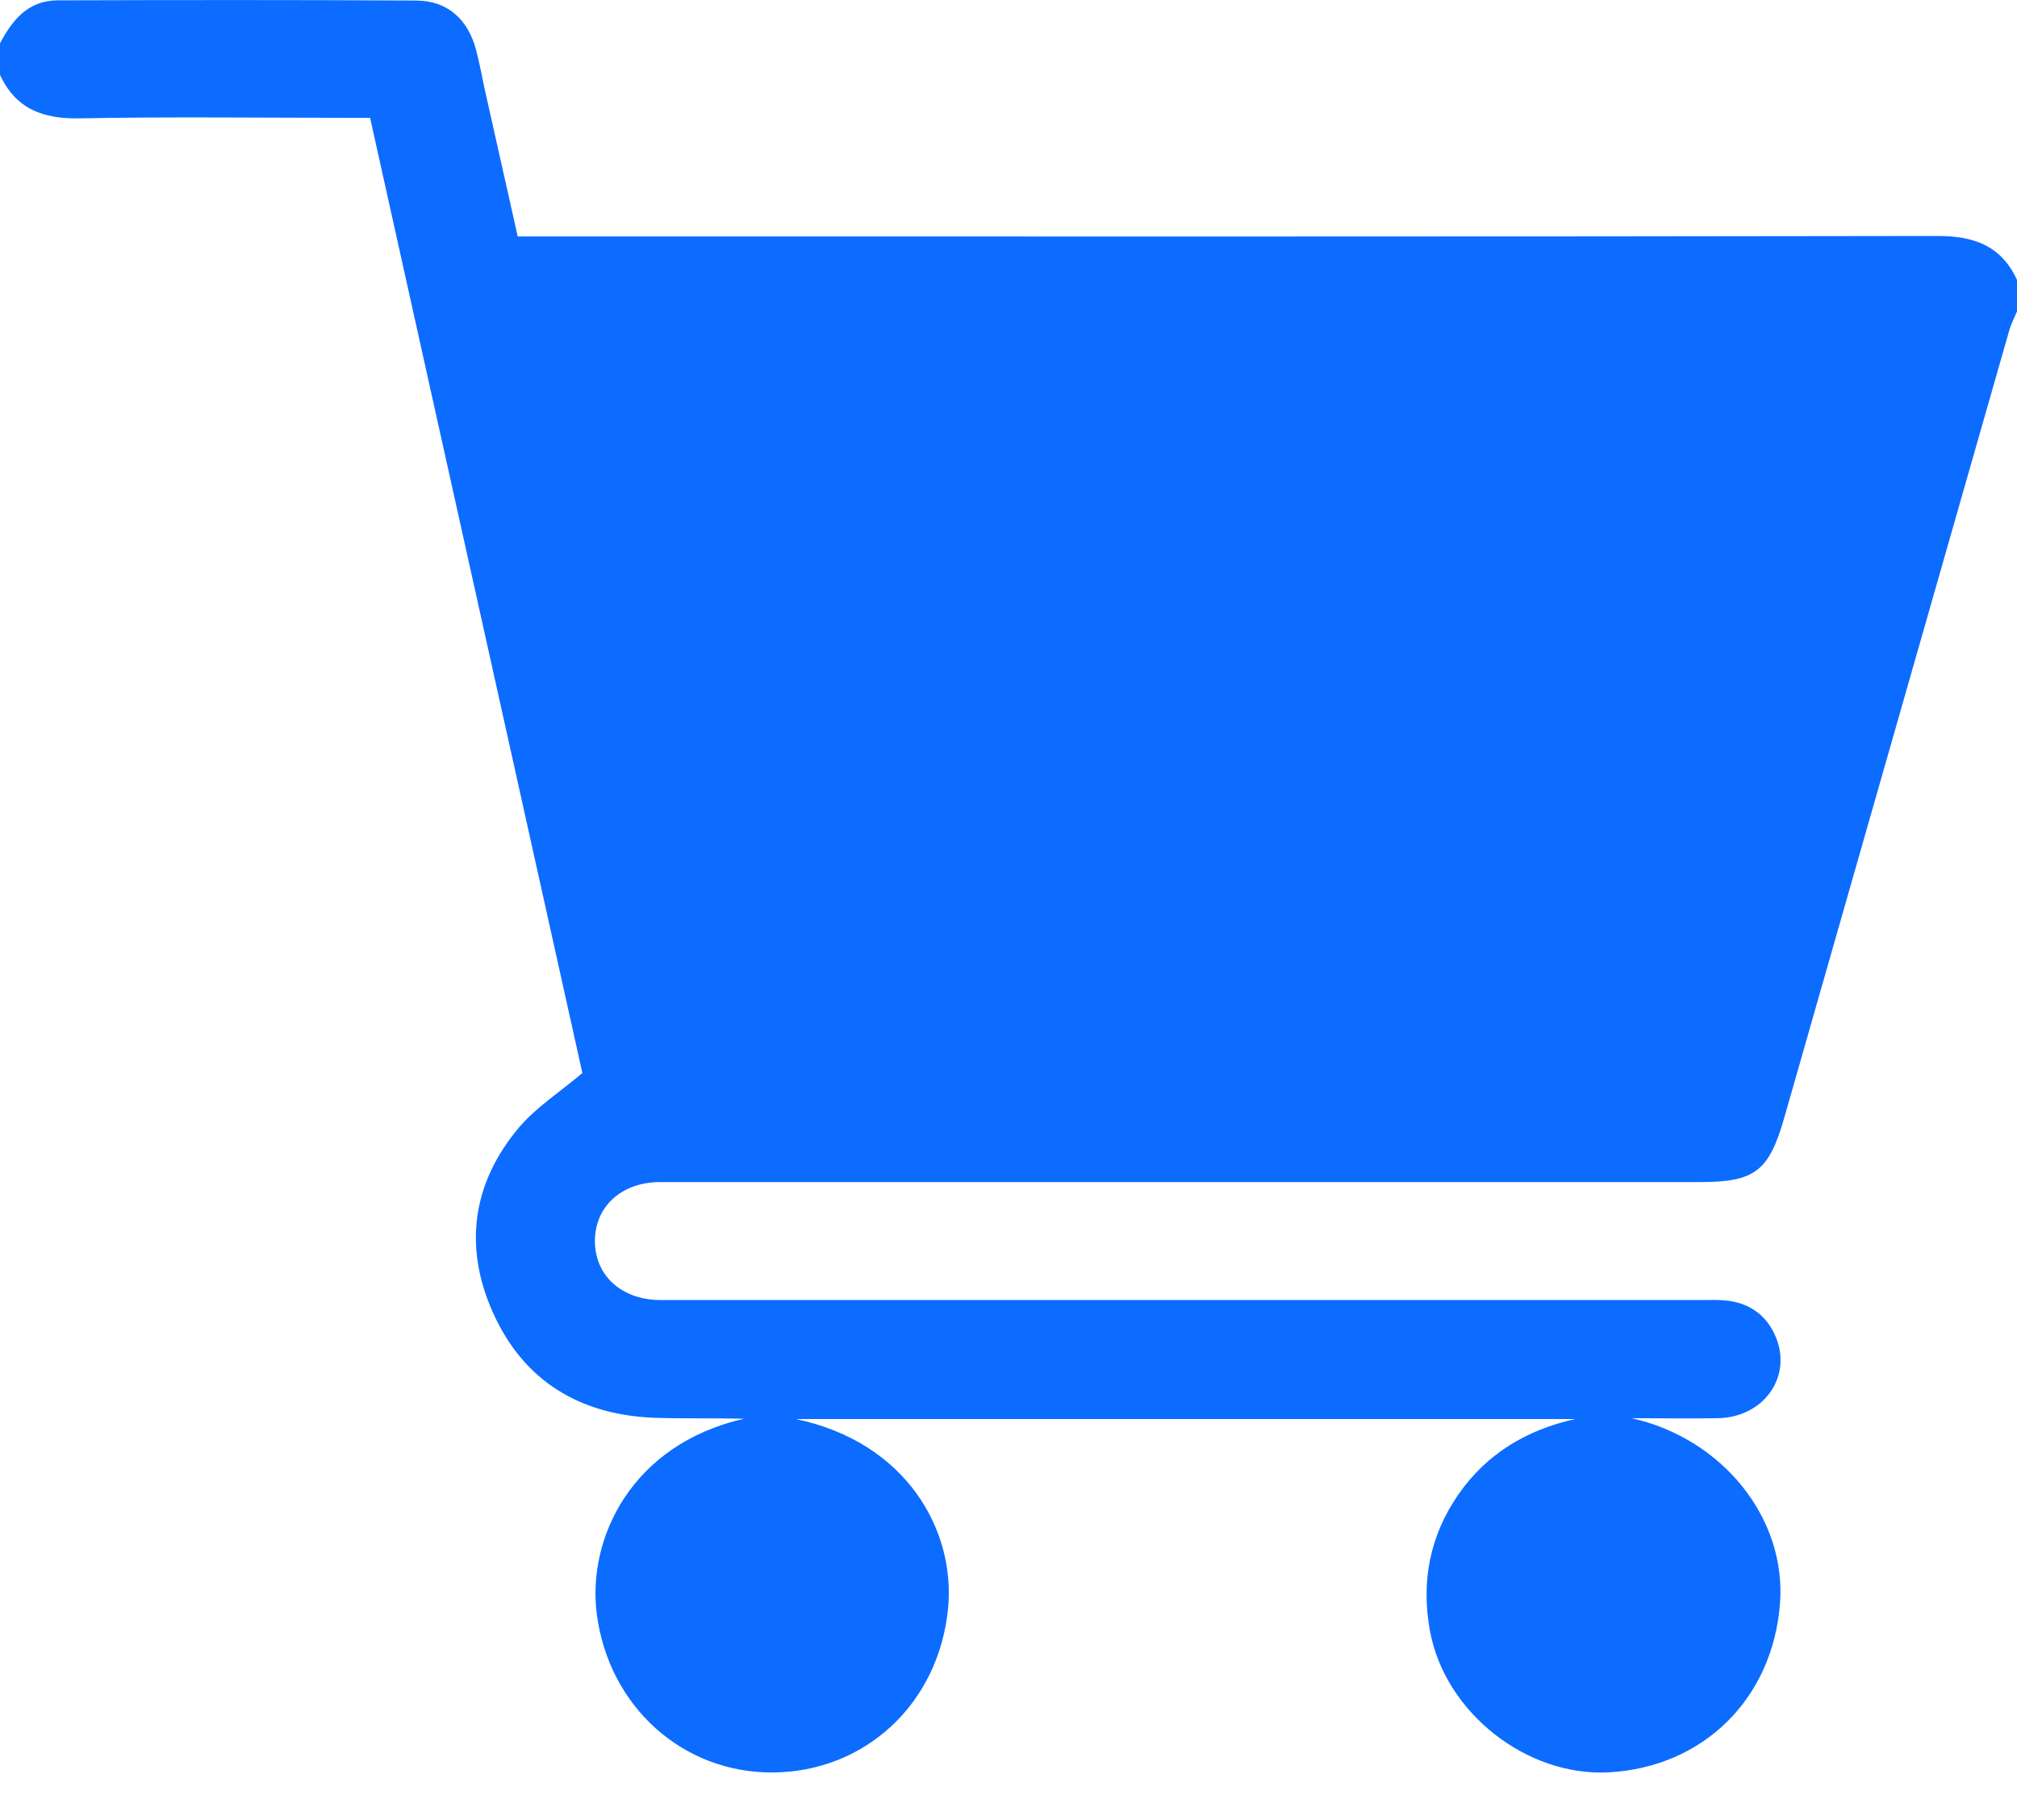 <?xml version="1.0" encoding="UTF-8"?>
<svg xmlns="http://www.w3.org/2000/svg" width="41" height="37" viewBox="0 0 41 37" fill="none">
  <path d="M-0 1.524V0.882C0.251 0.404 0.575 0.007 1.174 0.007C3.604 0 6.031 -0.003 8.46 0.011C9.098 0.014 9.517 0.394 9.68 1.025C9.747 1.283 9.796 1.544 9.851 1.806C10.074 2.803 10.297 3.8 10.524 4.807H11.04C20.487 4.807 29.938 4.814 39.386 4.797C40.128 4.797 40.679 4.996 41 5.689V6.331C40.951 6.449 40.888 6.568 40.85 6.69C39.323 12.031 37.799 17.371 36.272 22.712C35.959 23.81 35.676 24.03 34.554 24.03C27.508 24.03 20.463 24.03 13.418 24.03C12.637 24.03 12.096 24.525 12.093 25.222C12.089 25.923 12.626 26.418 13.404 26.428C13.512 26.428 13.616 26.428 13.724 26.428C20.69 26.428 27.655 26.428 34.62 26.428C34.766 26.428 34.916 26.421 35.059 26.435C35.554 26.48 35.913 26.728 36.102 27.192C36.429 28 35.844 28.813 34.923 28.83C34.338 28.841 33.752 28.83 33.166 28.83C35.007 29.241 36.318 30.859 36.182 32.602C36.032 34.533 34.627 35.921 32.71 36.029C31.033 36.123 29.37 34.812 29.067 33.153C28.882 32.149 29.067 31.211 29.649 30.375C30.224 29.548 31.036 29.067 32.016 28.848H16.179C18.424 29.318 19.428 31.11 19.271 32.703C19.079 34.642 17.58 36.019 15.711 36.032C13.885 36.046 12.375 34.697 12.131 32.811C11.932 31.274 12.839 29.357 15.129 28.841C14.53 28.827 13.934 28.841 13.337 28.823C11.8 28.774 10.639 28.081 10.012 26.665C9.422 25.334 9.604 24.044 10.549 22.921C10.901 22.506 11.382 22.2 11.838 21.813C10.409 15.384 8.969 8.9 7.523 2.395H7.055C5.239 2.395 3.426 2.371 1.61 2.406C0.868 2.419 0.313 2.21 -0.004 1.513" fill="#0B6CFF"></path>
</svg>
